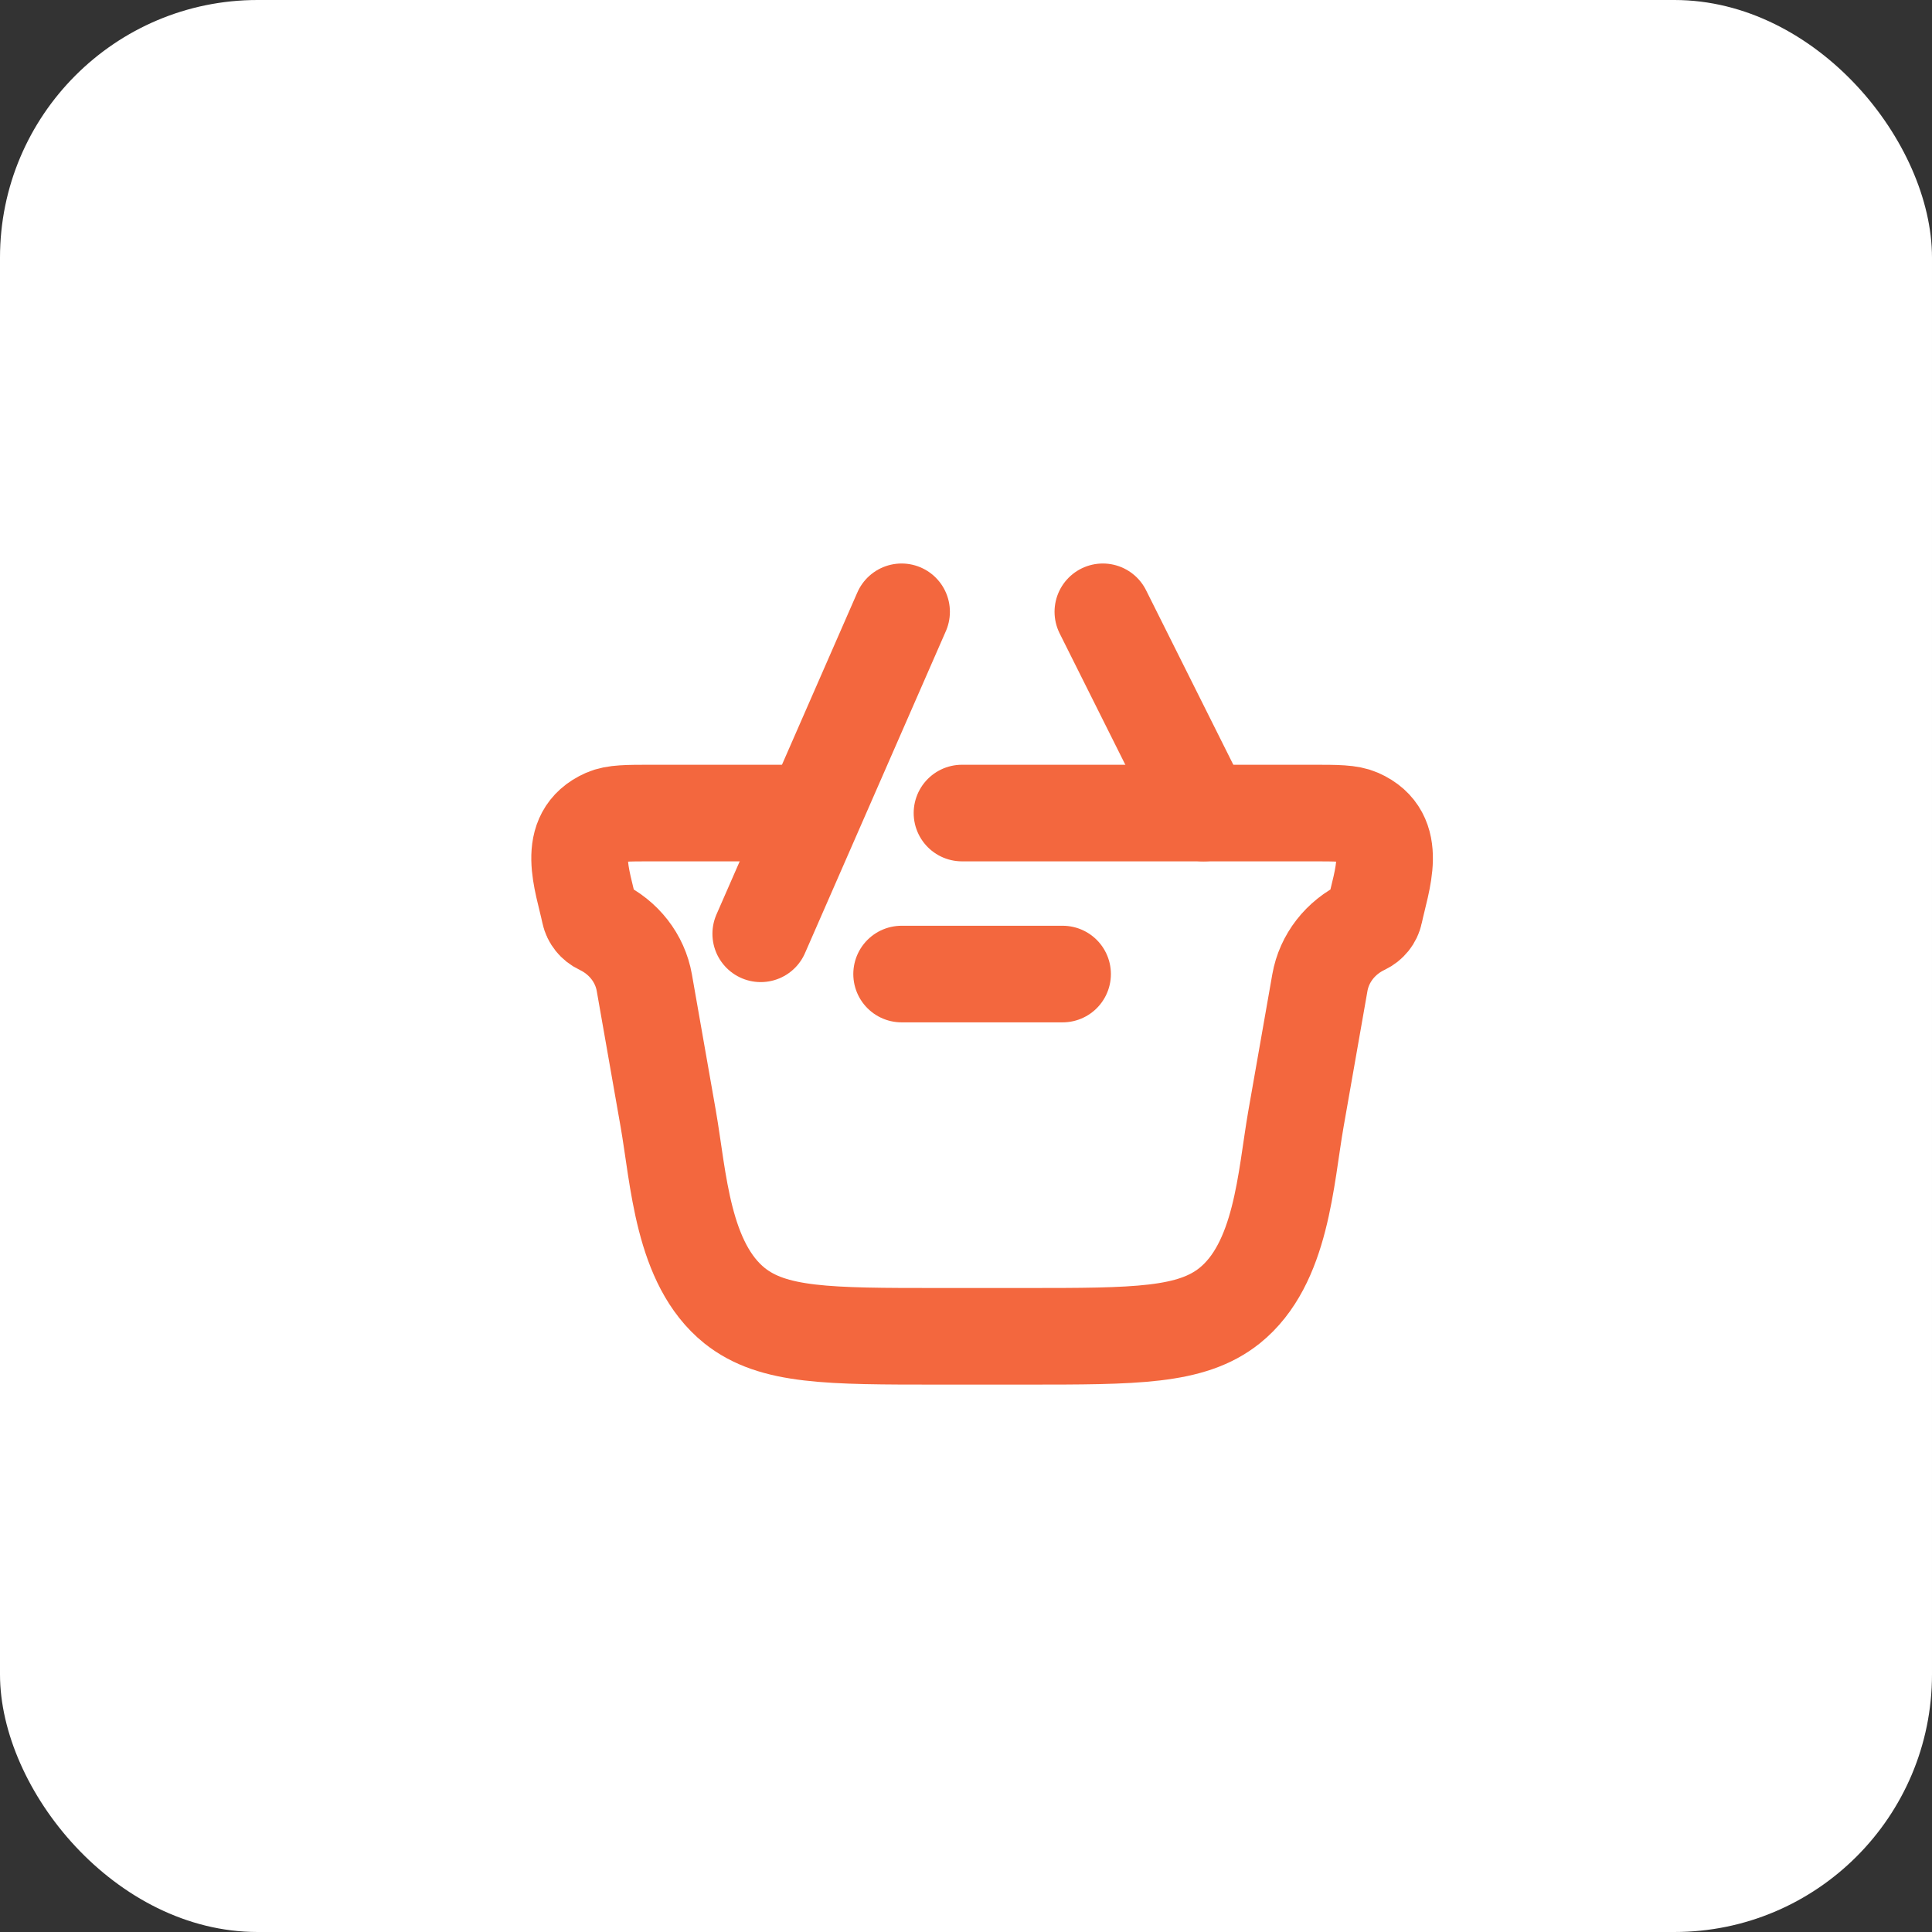 <?xml version="1.0" encoding="UTF-8"?> <svg xmlns="http://www.w3.org/2000/svg" width="60" height="60" viewBox="0 0 60 60" fill="none"><rect x="0" y="0" width="60" height="60" fill="#333333" stroke="none"/><rect width="60" height="60" rx="8" fill="white"></rect><path d="M29.875 25.25H40.745C41.526 25.25 41.916 25.25 42.202 25.376C43.467 25.934 42.902 27.338 42.689 28.348C42.651 28.529 42.526 28.684 42.352 28.767C41.629 29.11 41.123 29.76 40.99 30.517L40.249 34.735C39.923 36.591 39.812 39.243 38.185 40.55C36.992 41.5 35.273 41.5 31.834 41.5H29.166C25.727 41.5 24.008 41.5 22.814 40.55C21.188 39.243 21.077 36.591 20.751 34.735L20.01 30.517C19.877 29.76 19.371 29.11 18.648 28.767C18.474 28.684 18.349 28.529 18.311 28.348C18.098 27.338 17.533 25.934 18.798 25.376C19.084 25.25 19.474 25.25 20.255 25.25H24.875" stroke="#F3673E" stroke-width="3" stroke-linecap="round"></path><path d="M33 30.25L28 30.25" stroke="#F3673E" stroke-width="3" stroke-linecap="round" stroke-linejoin="round"></path><path d="M23.625 29L28 19M34.25 19L37.375 25.25" stroke="#F3673E" stroke-width="3" stroke-linecap="round"></path></svg> 